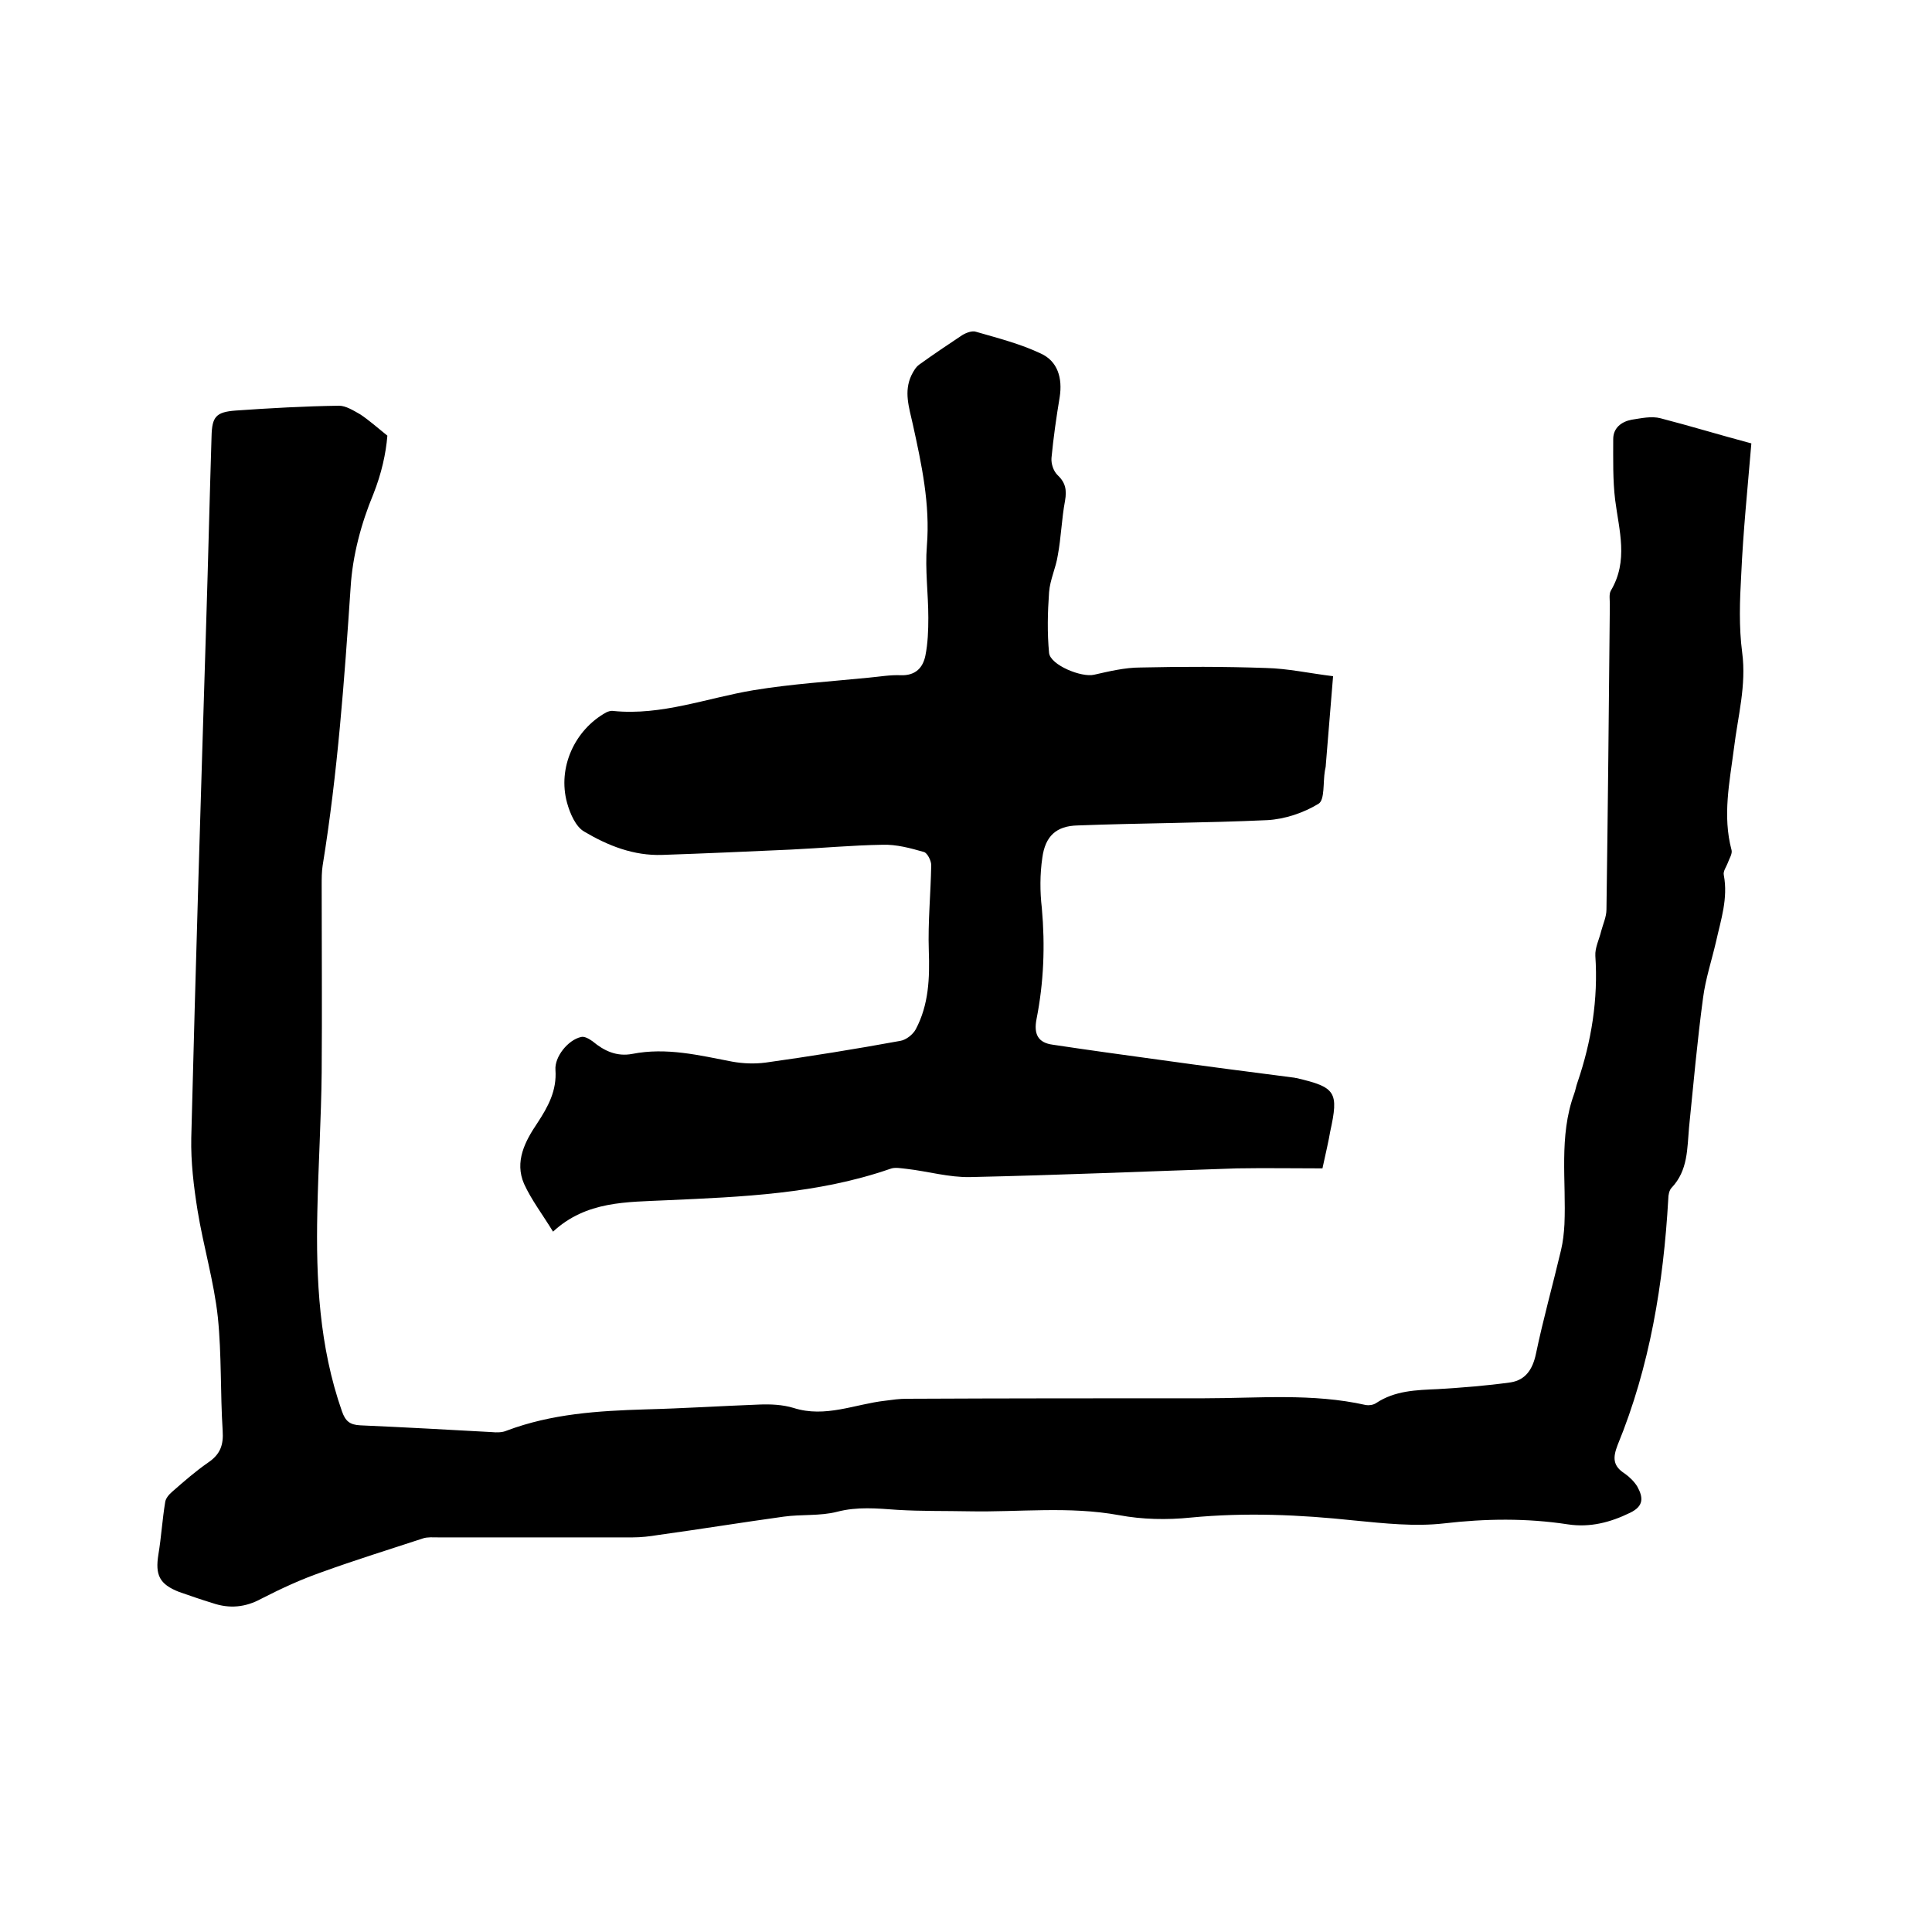 <svg enable-background="new 0 0 400 400" viewBox="0 0 400 400" xmlns="http://www.w3.org/2000/svg"><path d="m362.6 91.8c-.8 9.5-1.7 18.3-2.1 27.2-.3 5.3-.5 10.8.2 16.1.9 6.8-.9 13.2-1.7 19.8-.9 7-2.4 14-.5 21.1.2.8-.5 1.8-.8 2.7-.3.8-1 1.7-.8 2.5.9 4.8-.6 9.2-1.6 13.7-.9 3.9-2.2 7.8-2.7 11.7-1.2 8.9-2 17.9-2.9 26.8-.4 4.4-.2 8.9-3.6 12.5-.5.5-.7 1.5-.7 2.3-1 17.5-3.8 34.7-10.5 51-1 2.6-1 4.3 1.5 5.9 1 .7 2 1.7 2.6 2.7 1.2 2.2 1.4 4-1.5 5.4-4.1 2-8.3 3.1-12.9 2.4-8.5-1.3-17-1.2-25.6-.2-6.1.7-12.4 0-18.6-.6-11.3-1.2-22.5-1.7-33.9-.6-4.9.5-10 .4-14.8-.5-10.4-1.9-20.7-.6-31-.8-5-.1-9.9 0-14.9-.3-4.2-.3-8.3-.7-12.5.4-3.5.9-7.4.5-11 1-8.7 1.2-17.3 2.6-26 3.8-1.8.3-3.6.5-5.3.5-13.4 0-26.9 0-40.3 0-1 0-2.2-.1-3.1.2-7 2.3-14.1 4.5-21 7-4.3 1.5-8.4 3.4-12.5 5.5-3.3 1.8-6.6 2.1-10.1.9-2.3-.7-4.6-1.5-6.9-2.3-4.1-1.6-5-3.5-4.3-7.8.6-3.6.8-7.2 1.4-10.8.1-.8.8-1.6 1.5-2.2 2.4-2.1 4.8-4.2 7.4-6 2.5-1.7 3.2-3.6 3-6.6-.5-7.8-.2-15.7-1-23.5-.8-7.4-3-14.7-4.2-22.1-.8-5-1.4-10-1.3-15 .9-35.7 2-71.3 3.1-106.9.4-12.8.7-25.6 1.1-38.4.1-4 .9-5 5-5.3 7.1-.5 14.3-.9 21.4-1 1.4 0 3 1 4.4 1.8 1.8 1.2 3.5 2.7 5.6 4.4-.3 3.7-1.2 7.8-2.9 12.1-2.5 6-4.3 12.7-4.7 19.2-1.3 19.3-2.7 38.6-5.8 57.7-.2 1.3-.2 2.7-.2 4.1 0 12.9.1 25.8 0 38.7-.1 9.6-.7 19.2-.9 28.9-.3 14 .4 27.9 5.1 41.3.7 2 1.6 2.8 3.8 2.9 9.1.4 18.2.9 27.2 1.4 1 .1 2.2.1 3.1-.3 9.3-3.5 18.9-4.1 28.7-4.4 7.8-.2 15.6-.7 23.5-1 2.4-.1 4.9 0 7.2.7 6.6 2.1 12.7-.8 19-1.5 1.5-.2 2.9-.4 4.4-.4 20.5-.1 41.1-.1 61.6-.1 11.2 0 22.4-1.1 33.5 1.4.6.1 1.5 0 2.1-.4 3.9-2.6 8.3-2.7 12.8-2.9 5-.3 10.1-.7 15.1-1.4 3-.5 4.5-2.6 5.2-5.9 1.5-7.2 3.5-14.3 5.2-21.5.4-1.7.6-3.5.7-5.3.4-9-1.2-18.2 2-27 .3-.8.4-1.6.7-2.4 2.9-8.5 4.3-17.2 3.7-26.2-.1-1.7.8-3.4 1.2-5.1.4-1.5 1.1-3 1.1-4.5.3-21.1.5-42.1.7-63.2 0-.9-.2-2.1.2-2.8 3.7-6.2 1.7-12.5.9-18.8-.5-4.1-.4-8.4-.4-12.6 0-2.3 1.7-3.6 3.8-4 2-.3 4.1-.8 6-.3 6.2 1.6 12.4 3.5 18.8 5.2z"/><path d="m273.8 241.9c-6 0-11.9-.1-17.7 0-18.4.6-36.8 1.4-55.2 1.8-4.4.1-8.8-1.2-13.2-1.7-1.1-.1-2.4-.4-3.4 0-15 5.2-30.7 5.8-46.3 6.5-8.2.4-16.6.1-23.5 6.5-2.2-3.6-4.5-6.6-6-9.9-2-4.6.2-8.8 2.7-12.5 2.3-3.5 4.1-6.8 3.8-11.1-.2-2.7 2.6-6.2 5.3-6.8.7-.2 1.7.4 2.4.9 2.4 2 5 3.2 8.2 2.6 7.1-1.4 13.9.3 20.7 1.6 2.2.4 4.6.5 6.9.2 9.3-1.3 18.6-2.8 27.9-4.5 1.2-.2 2.6-1.3 3.2-2.4 2.7-5.1 2.9-10.6 2.7-16.3-.2-5.9.4-11.8.5-17.7 0-.9-.8-2.5-1.5-2.7-2.8-.8-5.7-1.6-8.6-1.5-6.3.1-12.7.7-19 1-8.9.4-17.7.8-26.6 1.1-5.9.2-11.2-1.9-16.1-4.8-1.8-1-3-3.8-3.6-6-2-7.3 1.6-15.1 8.1-18.7.4-.2 1-.4 1.5-.3 10 1 19.4-2.7 29-4.3 7.9-1.3 15.9-1.8 23.9-2.6 2.2-.2 4.4-.6 6.6-.5 3.1.1 4.6-1.6 5.1-4.1s.6-5.2.6-7.8c0-5-.7-9.9-.3-14.9.7-8.6-1.1-16.9-2.9-25.1-.8-3.6-1.9-6.8-.3-10.2.4-.8.9-1.7 1.6-2.2 2.9-2.1 5.9-4.1 8.9-6.1.8-.5 2.1-1 2.9-.7 4.5 1.3 9.2 2.5 13.4 4.5 3.5 1.6 4.5 5.1 3.9 9-.7 4.2-1.3 8.4-1.7 12.6-.1 1.2.4 2.7 1.2 3.5 1.7 1.6 2 3.1 1.6 5.4-.7 3.7-.8 7.6-1.5 11.3-.4 2.6-1.6 5-1.8 7.6-.3 4.2-.4 8.4 0 12.6.3 2.5 6.7 5.1 9.3 4.5 3.1-.7 6.4-1.5 9.6-1.5 8.7-.2 17.4-.2 26 .1 4.5.1 9 1.1 13.9 1.7-.5 6.2-1 12.2-1.5 18.3 0 .4-.1.8-.2 1.3-.4 2.4 0 6-1.3 6.8-3.1 1.9-7 3.2-10.6 3.4-13.1.6-26.2.6-39.3 1.1-4.4.1-6.7 2.2-7.3 6.7-.5 3.4-.5 7-.1 10.4.7 7.8.4 15.4-1.1 23-.6 3.1.3 4.9 3.4 5.3 7.3 1.1 14.6 2.1 21.9 3.1 9.3 1.3 18.6 2.5 27.9 3.7.2 0 .4.1.6.1 8.2 1.9 8.8 2.9 7 11.1-.3 1.8-.9 4.4-1.6 7.6z"/></svg>